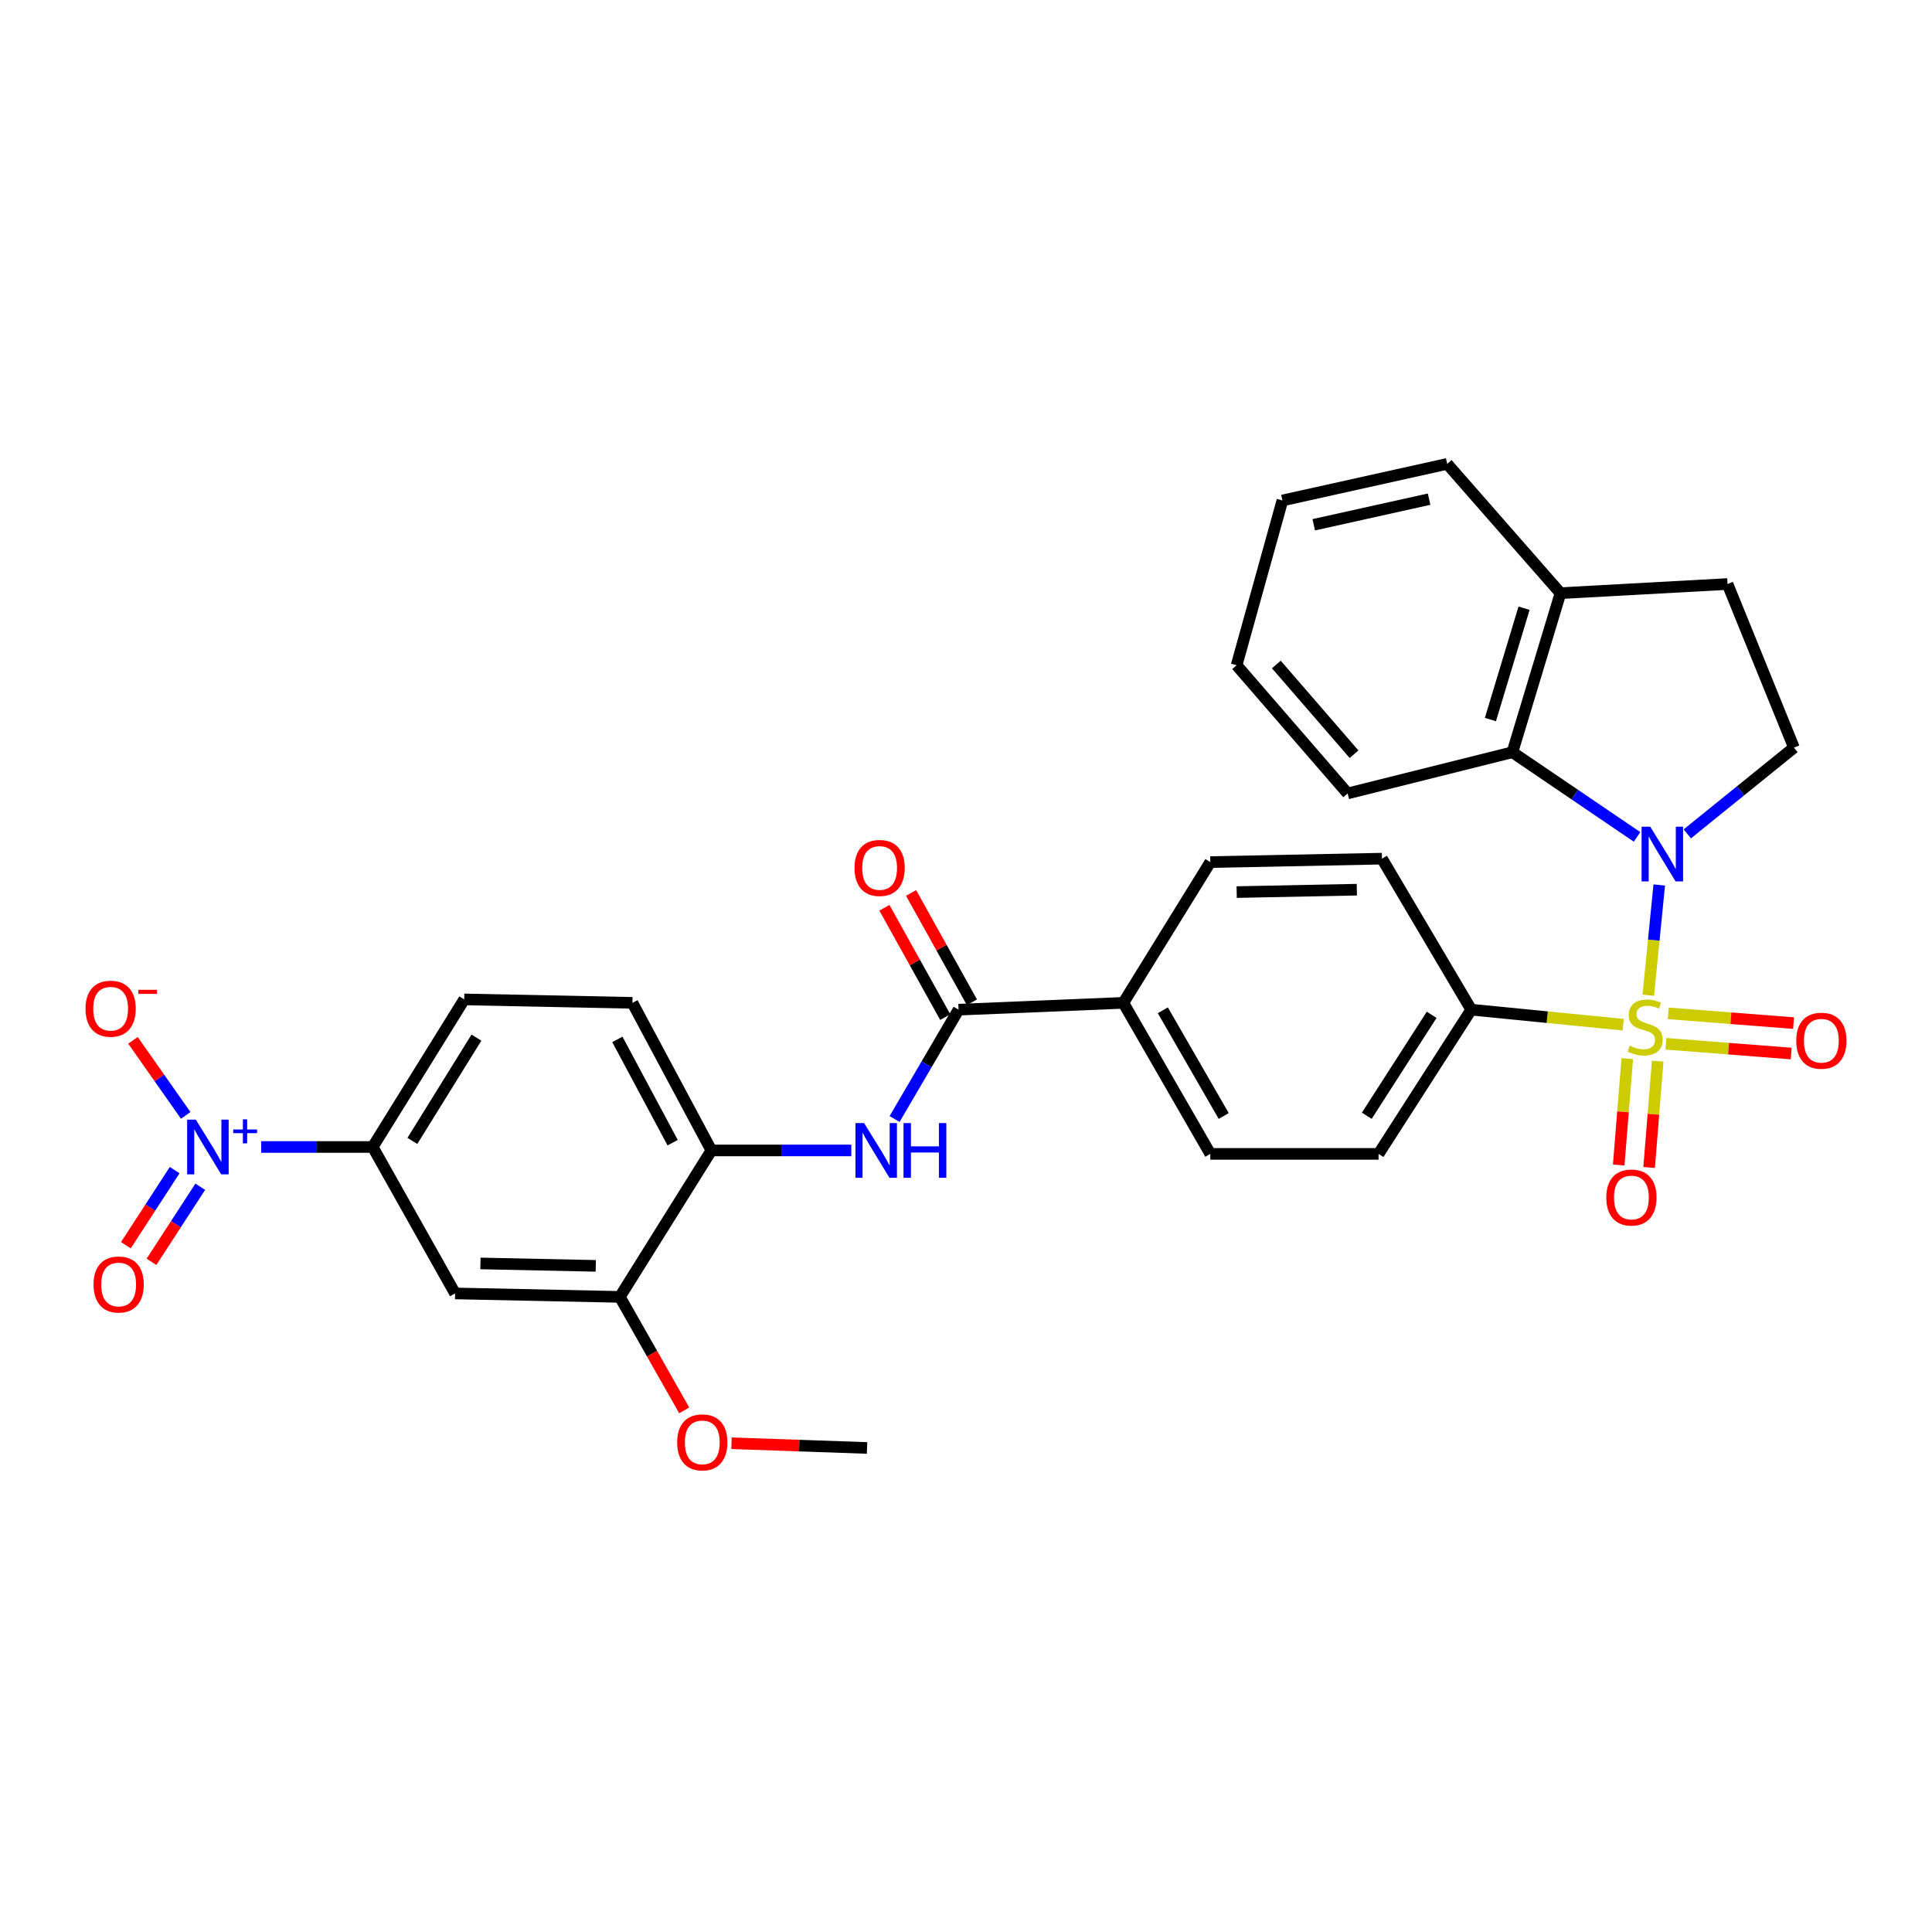<?xml version='1.0' encoding='iso-8859-1'?>
<svg version='1.1' baseProfile='full'
              xmlns='http://www.w3.org/2000/svg'
                      xmlns:rdkit='http://www.rdkit.org/xml'
                      xmlns:xlink='http://www.w3.org/1999/xlink'
                  xml:space='preserve'
width='1000px' height='1000px' viewBox='0 0 1000 1000'>
<!-- END OF HEADER -->
<rect style='opacity:1.0;fill:#FFFFFF;stroke:none' width='1000' height='1000' x='0' y='0'> </rect>
<path class='bond-0' d='M 853.149,515.134 L 855.988,486.598' style='fill:none;fill-rule:evenodd;stroke:#CCCC00;stroke-width:6px;stroke-linecap:butt;stroke-linejoin:miter;stroke-opacity:1' />
<path class='bond-0' d='M 855.988,486.598 L 858.827,458.063' style='fill:none;fill-rule:evenodd;stroke:#0000FF;stroke-width:6px;stroke-linecap:butt;stroke-linejoin:miter;stroke-opacity:1' />
<path class='bond-6' d='M 840.179,530.379 L 800.843,526.491' style='fill:none;fill-rule:evenodd;stroke:#CCCC00;stroke-width:6px;stroke-linecap:butt;stroke-linejoin:miter;stroke-opacity:1' />
<path class='bond-6' d='M 800.843,526.491 L 761.508,522.602' style='fill:none;fill-rule:evenodd;stroke:#000000;stroke-width:6px;stroke-linecap:butt;stroke-linejoin:miter;stroke-opacity:1' />
<path class='bond-10' d='M 862.275,540.26 L 894.697,542.783' style='fill:none;fill-rule:evenodd;stroke:#CCCC00;stroke-width:6px;stroke-linecap:butt;stroke-linejoin:miter;stroke-opacity:1' />
<path class='bond-10' d='M 894.697,542.783 L 927.12,545.307' style='fill:none;fill-rule:evenodd;stroke:#FF0000;stroke-width:6px;stroke-linecap:butt;stroke-linejoin:miter;stroke-opacity:1' />
<path class='bond-10' d='M 863.5,524.511 L 895.923,527.034' style='fill:none;fill-rule:evenodd;stroke:#CCCC00;stroke-width:6px;stroke-linecap:butt;stroke-linejoin:miter;stroke-opacity:1' />
<path class='bond-10' d='M 895.923,527.034 L 928.346,529.558' style='fill:none;fill-rule:evenodd;stroke:#FF0000;stroke-width:6px;stroke-linecap:butt;stroke-linejoin:miter;stroke-opacity:1' />
<path class='bond-11' d='M 842.272,547.96 L 840.058,575.486' style='fill:none;fill-rule:evenodd;stroke:#CCCC00;stroke-width:6px;stroke-linecap:butt;stroke-linejoin:miter;stroke-opacity:1' />
<path class='bond-11' d='M 840.058,575.486 L 837.844,603.011' style='fill:none;fill-rule:evenodd;stroke:#FF0000;stroke-width:6px;stroke-linecap:butt;stroke-linejoin:miter;stroke-opacity:1' />
<path class='bond-11' d='M 858.018,549.227 L 855.803,576.752' style='fill:none;fill-rule:evenodd;stroke:#CCCC00;stroke-width:6px;stroke-linecap:butt;stroke-linejoin:miter;stroke-opacity:1' />
<path class='bond-11' d='M 855.803,576.752 L 853.589,604.278' style='fill:none;fill-rule:evenodd;stroke:#FF0000;stroke-width:6px;stroke-linecap:butt;stroke-linejoin:miter;stroke-opacity:1' />
<path class='bond-2' d='M 847.334,433.179 L 815.079,411.27' style='fill:none;fill-rule:evenodd;stroke:#0000FF;stroke-width:6px;stroke-linecap:butt;stroke-linejoin:miter;stroke-opacity:1' />
<path class='bond-2' d='M 815.079,411.27 L 782.824,389.36' style='fill:none;fill-rule:evenodd;stroke:#000000;stroke-width:6px;stroke-linecap:butt;stroke-linejoin:miter;stroke-opacity:1' />
<path class='bond-8' d='M 873.349,431.61 L 900.947,409.292' style='fill:none;fill-rule:evenodd;stroke:#0000FF;stroke-width:6px;stroke-linecap:butt;stroke-linejoin:miter;stroke-opacity:1' />
<path class='bond-8' d='M 900.947,409.292 L 928.545,386.973' style='fill:none;fill-rule:evenodd;stroke:#000000;stroke-width:6px;stroke-linecap:butt;stroke-linejoin:miter;stroke-opacity:1' />
<path class='bond-1' d='M 135.189,593.676 L 164.05,593.676' style='fill:none;fill-rule:evenodd;stroke:#0000FF;stroke-width:6px;stroke-linecap:butt;stroke-linejoin:miter;stroke-opacity:1' />
<path class='bond-1' d='M 164.05,593.676 L 192.911,593.676' style='fill:none;fill-rule:evenodd;stroke:#000000;stroke-width:6px;stroke-linecap:butt;stroke-linejoin:miter;stroke-opacity:1' />
<path class='bond-13' d='M 96.124,577.327 L 82.473,557.9' style='fill:none;fill-rule:evenodd;stroke:#0000FF;stroke-width:6px;stroke-linecap:butt;stroke-linejoin:miter;stroke-opacity:1' />
<path class='bond-13' d='M 82.473,557.9 L 68.823,538.472' style='fill:none;fill-rule:evenodd;stroke:#FF0000;stroke-width:6px;stroke-linecap:butt;stroke-linejoin:miter;stroke-opacity:1' />
<path class='bond-15' d='M 90.41,605.653 L 77.785,625.082' style='fill:none;fill-rule:evenodd;stroke:#0000FF;stroke-width:6px;stroke-linecap:butt;stroke-linejoin:miter;stroke-opacity:1' />
<path class='bond-15' d='M 77.785,625.082 L 65.16,644.511' style='fill:none;fill-rule:evenodd;stroke:#FF0000;stroke-width:6px;stroke-linecap:butt;stroke-linejoin:miter;stroke-opacity:1' />
<path class='bond-15' d='M 103.656,614.259 L 91.031,633.689' style='fill:none;fill-rule:evenodd;stroke:#0000FF;stroke-width:6px;stroke-linecap:butt;stroke-linejoin:miter;stroke-opacity:1' />
<path class='bond-15' d='M 91.031,633.689 L 78.406,653.118' style='fill:none;fill-rule:evenodd;stroke:#FF0000;stroke-width:6px;stroke-linecap:butt;stroke-linejoin:miter;stroke-opacity:1' />
<path class='bond-16' d='M 782.824,389.36 L 807.703,307.018' style='fill:none;fill-rule:evenodd;stroke:#000000;stroke-width:6px;stroke-linecap:butt;stroke-linejoin:miter;stroke-opacity:1' />
<path class='bond-16' d='M 771.435,372.44 L 788.85,314.8' style='fill:none;fill-rule:evenodd;stroke:#000000;stroke-width:6px;stroke-linecap:butt;stroke-linejoin:miter;stroke-opacity:1' />
<path class='bond-26' d='M 782.824,389.36 L 697.533,410.676' style='fill:none;fill-rule:evenodd;stroke:#000000;stroke-width:6px;stroke-linecap:butt;stroke-linejoin:miter;stroke-opacity:1' />
<path class='bond-3' d='M 496.156,522.602 L 581.439,519.074' style='fill:none;fill-rule:evenodd;stroke:#000000;stroke-width:6px;stroke-linecap:butt;stroke-linejoin:miter;stroke-opacity:1' />
<path class='bond-4' d='M 496.156,522.602 L 479.596,550.899' style='fill:none;fill-rule:evenodd;stroke:#000000;stroke-width:6px;stroke-linecap:butt;stroke-linejoin:miter;stroke-opacity:1' />
<path class='bond-4' d='M 479.596,550.899 L 463.037,579.196' style='fill:none;fill-rule:evenodd;stroke:#0000FF;stroke-width:6px;stroke-linecap:butt;stroke-linejoin:miter;stroke-opacity:1' />
<path class='bond-17' d='M 503.058,518.761 L 487.315,490.474' style='fill:none;fill-rule:evenodd;stroke:#000000;stroke-width:6px;stroke-linecap:butt;stroke-linejoin:miter;stroke-opacity:1' />
<path class='bond-17' d='M 487.315,490.474 L 471.573,462.187' style='fill:none;fill-rule:evenodd;stroke:#FF0000;stroke-width:6px;stroke-linecap:butt;stroke-linejoin:miter;stroke-opacity:1' />
<path class='bond-17' d='M 489.255,526.443 L 473.512,498.156' style='fill:none;fill-rule:evenodd;stroke:#000000;stroke-width:6px;stroke-linecap:butt;stroke-linejoin:miter;stroke-opacity:1' />
<path class='bond-17' d='M 473.512,498.156 L 457.77,469.868' style='fill:none;fill-rule:evenodd;stroke:#FF0000;stroke-width:6px;stroke-linecap:butt;stroke-linejoin:miter;stroke-opacity:1' />
<path class='bond-9' d='M 440.643,595.467 L 404.429,595.467' style='fill:none;fill-rule:evenodd;stroke:#0000FF;stroke-width:6px;stroke-linecap:butt;stroke-linejoin:miter;stroke-opacity:1' />
<path class='bond-9' d='M 404.429,595.467 L 368.215,595.467' style='fill:none;fill-rule:evenodd;stroke:#000000;stroke-width:6px;stroke-linecap:butt;stroke-linejoin:miter;stroke-opacity:1' />
<path class='bond-5' d='M 192.911,593.676 L 240.283,517.293' style='fill:none;fill-rule:evenodd;stroke:#000000;stroke-width:6px;stroke-linecap:butt;stroke-linejoin:miter;stroke-opacity:1' />
<path class='bond-5' d='M 213.441,590.544 L 246.601,537.075' style='fill:none;fill-rule:evenodd;stroke:#000000;stroke-width:6px;stroke-linecap:butt;stroke-linejoin:miter;stroke-opacity:1' />
<path class='bond-34' d='M 192.911,593.676 L 235.552,669.481' style='fill:none;fill-rule:evenodd;stroke:#000000;stroke-width:6px;stroke-linecap:butt;stroke-linejoin:miter;stroke-opacity:1' />
<path class='bond-21' d='M 761.508,522.602 L 713.54,597.248' style='fill:none;fill-rule:evenodd;stroke:#000000;stroke-width:6px;stroke-linecap:butt;stroke-linejoin:miter;stroke-opacity:1' />
<path class='bond-21' d='M 741.023,525.259 L 707.446,577.512' style='fill:none;fill-rule:evenodd;stroke:#000000;stroke-width:6px;stroke-linecap:butt;stroke-linejoin:miter;stroke-opacity:1' />
<path class='bond-22' d='M 761.508,522.602 L 715.295,444.437' style='fill:none;fill-rule:evenodd;stroke:#000000;stroke-width:6px;stroke-linecap:butt;stroke-linejoin:miter;stroke-opacity:1' />
<path class='bond-7' d='M 235.552,669.481 L 320.826,671.271' style='fill:none;fill-rule:evenodd;stroke:#000000;stroke-width:6px;stroke-linecap:butt;stroke-linejoin:miter;stroke-opacity:1' />
<path class='bond-7' d='M 248.675,653.957 L 308.367,655.21' style='fill:none;fill-rule:evenodd;stroke:#000000;stroke-width:6px;stroke-linecap:butt;stroke-linejoin:miter;stroke-opacity:1' />
<path class='bond-18' d='M 928.545,386.973 L 894.161,302.287' style='fill:none;fill-rule:evenodd;stroke:#000000;stroke-width:6px;stroke-linecap:butt;stroke-linejoin:miter;stroke-opacity:1' />
<path class='bond-12' d='M 368.215,595.467 L 320.826,671.271' style='fill:none;fill-rule:evenodd;stroke:#000000;stroke-width:6px;stroke-linecap:butt;stroke-linejoin:miter;stroke-opacity:1' />
<path class='bond-20' d='M 368.215,595.467 L 327.346,519.074' style='fill:none;fill-rule:evenodd;stroke:#000000;stroke-width:6px;stroke-linecap:butt;stroke-linejoin:miter;stroke-opacity:1' />
<path class='bond-20' d='M 348.156,591.459 L 319.548,537.984' style='fill:none;fill-rule:evenodd;stroke:#000000;stroke-width:6px;stroke-linecap:butt;stroke-linejoin:miter;stroke-opacity:1' />
<path class='bond-25' d='M 320.826,671.271 L 337.489,700.639' style='fill:none;fill-rule:evenodd;stroke:#000000;stroke-width:6px;stroke-linecap:butt;stroke-linejoin:miter;stroke-opacity:1' />
<path class='bond-25' d='M 337.489,700.639 L 354.151,730.006' style='fill:none;fill-rule:evenodd;stroke:#FF0000;stroke-width:6px;stroke-linecap:butt;stroke-linejoin:miter;stroke-opacity:1' />
<path class='bond-14' d='M 581.439,519.074 L 626.458,446.218' style='fill:none;fill-rule:evenodd;stroke:#000000;stroke-width:6px;stroke-linecap:butt;stroke-linejoin:miter;stroke-opacity:1' />
<path class='bond-31' d='M 581.439,519.074 L 626.458,597.248' style='fill:none;fill-rule:evenodd;stroke:#000000;stroke-width:6px;stroke-linecap:butt;stroke-linejoin:miter;stroke-opacity:1' />
<path class='bond-31' d='M 601.88,522.917 L 633.394,577.639' style='fill:none;fill-rule:evenodd;stroke:#000000;stroke-width:6px;stroke-linecap:butt;stroke-linejoin:miter;stroke-opacity:1' />
<path class='bond-27' d='M 807.703,307.018 L 749.064,240.103' style='fill:none;fill-rule:evenodd;stroke:#000000;stroke-width:6px;stroke-linecap:butt;stroke-linejoin:miter;stroke-opacity:1' />
<path class='bond-32' d='M 807.703,307.018 L 894.161,302.287' style='fill:none;fill-rule:evenodd;stroke:#000000;stroke-width:6px;stroke-linecap:butt;stroke-linejoin:miter;stroke-opacity:1' />
<path class='bond-19' d='M 240.283,517.293 L 327.346,519.074' style='fill:none;fill-rule:evenodd;stroke:#000000;stroke-width:6px;stroke-linecap:butt;stroke-linejoin:miter;stroke-opacity:1' />
<path class='bond-23' d='M 713.54,597.248 L 626.458,597.248' style='fill:none;fill-rule:evenodd;stroke:#000000;stroke-width:6px;stroke-linecap:butt;stroke-linejoin:miter;stroke-opacity:1' />
<path class='bond-24' d='M 715.295,444.437 L 626.458,446.218' style='fill:none;fill-rule:evenodd;stroke:#000000;stroke-width:6px;stroke-linecap:butt;stroke-linejoin:miter;stroke-opacity:1' />
<path class='bond-24' d='M 702.286,460.497 L 640.1,461.744' style='fill:none;fill-rule:evenodd;stroke:#000000;stroke-width:6px;stroke-linecap:butt;stroke-linejoin:miter;stroke-opacity:1' />
<path class='bond-28' d='M 378.636,747.016 L 413.71,748.239' style='fill:none;fill-rule:evenodd;stroke:#FF0000;stroke-width:6px;stroke-linecap:butt;stroke-linejoin:miter;stroke-opacity:1' />
<path class='bond-28' d='M 413.71,748.239 L 448.785,749.463' style='fill:none;fill-rule:evenodd;stroke:#000000;stroke-width:6px;stroke-linecap:butt;stroke-linejoin:miter;stroke-opacity:1' />
<path class='bond-29' d='M 697.533,410.676 L 640.069,344.332' style='fill:none;fill-rule:evenodd;stroke:#000000;stroke-width:6px;stroke-linecap:butt;stroke-linejoin:miter;stroke-opacity:1' />
<path class='bond-29' d='M 700.853,390.383 L 660.629,343.942' style='fill:none;fill-rule:evenodd;stroke:#000000;stroke-width:6px;stroke-linecap:butt;stroke-linejoin:miter;stroke-opacity:1' />
<path class='bond-33' d='M 749.064,240.103 L 663.772,259.041' style='fill:none;fill-rule:evenodd;stroke:#000000;stroke-width:6px;stroke-linecap:butt;stroke-linejoin:miter;stroke-opacity:1' />
<path class='bond-33' d='M 739.694,258.364 L 679.99,271.621' style='fill:none;fill-rule:evenodd;stroke:#000000;stroke-width:6px;stroke-linecap:butt;stroke-linejoin:miter;stroke-opacity:1' />
<path class='bond-30' d='M 640.069,344.332 L 663.772,259.041' style='fill:none;fill-rule:evenodd;stroke:#000000;stroke-width:6px;stroke-linecap:butt;stroke-linejoin:miter;stroke-opacity:1' />
<path  class='atom-0' d='M 843.52 541.22
Q 843.84 541.34, 845.16 541.9
Q 846.48 542.46, 847.92 542.82
Q 849.4 543.14, 850.84 543.14
Q 853.52 543.14, 855.08 541.86
Q 856.64 540.54, 856.64 538.26
Q 856.64 536.7, 855.84 535.74
Q 855.08 534.78, 853.88 534.26
Q 852.68 533.74, 850.68 533.14
Q 848.16 532.38, 846.64 531.66
Q 845.16 530.94, 844.08 529.42
Q 843.04 527.9, 843.04 525.34
Q 843.04 521.78, 845.44 519.58
Q 847.88 517.38, 852.68 517.38
Q 855.96 517.38, 859.68 518.94
L 858.76 522.02
Q 855.36 520.62, 852.8 520.62
Q 850.04 520.62, 848.52 521.78
Q 847 522.9, 847.04 524.86
Q 847.04 526.38, 847.8 527.3
Q 848.6 528.22, 849.72 528.74
Q 850.88 529.26, 852.8 529.86
Q 855.36 530.66, 856.88 531.46
Q 858.4 532.26, 859.48 533.9
Q 860.6 535.5, 860.6 538.26
Q 860.6 542.18, 857.96 544.3
Q 855.36 546.38, 851 546.38
Q 848.48 546.38, 846.56 545.82
Q 844.68 545.3, 842.44 544.38
L 843.52 541.22
' fill='#CCCC00'/>
<path  class='atom-1' d='M 854.159 427.907
L 863.439 442.907
Q 864.359 444.387, 865.839 447.067
Q 867.319 449.747, 867.399 449.907
L 867.399 427.907
L 871.159 427.907
L 871.159 456.227
L 867.279 456.227
L 857.319 439.827
Q 856.159 437.907, 854.919 435.707
Q 853.719 433.507, 853.359 432.827
L 853.359 456.227
L 849.679 456.227
L 849.679 427.907
L 854.159 427.907
' fill='#0000FF'/>
<path  class='atom-2' d='M 101.351 579.516
L 110.631 594.516
Q 111.551 595.996, 113.031 598.676
Q 114.511 601.356, 114.591 601.516
L 114.591 579.516
L 118.351 579.516
L 118.351 607.836
L 114.471 607.836
L 104.511 591.436
Q 103.351 589.516, 102.111 587.316
Q 100.911 585.116, 100.551 584.436
L 100.551 607.836
L 96.871 607.836
L 96.871 579.516
L 101.351 579.516
' fill='#0000FF'/>
<path  class='atom-2' d='M 120.727 584.621
L 125.717 584.621
L 125.717 579.368
L 127.934 579.368
L 127.934 584.621
L 133.056 584.621
L 133.056 586.522
L 127.934 586.522
L 127.934 591.802
L 125.717 591.802
L 125.717 586.522
L 120.727 586.522
L 120.727 584.621
' fill='#0000FF'/>
<path  class='atom-5' d='M 447.255 581.307
L 456.535 596.307
Q 457.455 597.787, 458.935 600.467
Q 460.415 603.147, 460.495 603.307
L 460.495 581.307
L 464.255 581.307
L 464.255 609.627
L 460.375 609.627
L 450.415 593.227
Q 449.255 591.307, 448.015 589.107
Q 446.815 586.907, 446.455 586.227
L 446.455 609.627
L 442.775 609.627
L 442.775 581.307
L 447.255 581.307
' fill='#0000FF'/>
<path  class='atom-5' d='M 467.655 581.307
L 471.495 581.307
L 471.495 593.347
L 485.975 593.347
L 485.975 581.307
L 489.815 581.307
L 489.815 609.627
L 485.975 609.627
L 485.975 596.547
L 471.495 596.547
L 471.495 609.627
L 467.655 609.627
L 467.655 581.307
' fill='#0000FF'/>
<path  class='atom-11' d='M 929.735 538.68
Q 929.735 531.88, 933.095 528.08
Q 936.455 524.28, 942.735 524.28
Q 949.015 524.28, 952.375 528.08
Q 955.735 531.88, 955.735 538.68
Q 955.735 545.56, 952.335 549.48
Q 948.935 553.36, 942.735 553.36
Q 936.495 553.36, 933.095 549.48
Q 929.735 545.6, 929.735 538.68
M 942.735 550.16
Q 947.055 550.16, 949.375 547.28
Q 951.735 544.36, 951.735 538.68
Q 951.735 533.12, 949.375 530.32
Q 947.055 527.48, 942.735 527.48
Q 938.415 527.48, 936.055 530.28
Q 933.735 533.08, 933.735 538.68
Q 933.735 544.4, 936.055 547.28
Q 938.415 550.16, 942.735 550.16
' fill='#FF0000'/>
<path  class='atom-12' d='M 831.421 619.829
Q 831.421 613.029, 834.781 609.229
Q 838.141 605.429, 844.421 605.429
Q 850.701 605.429, 854.061 609.229
Q 857.421 613.029, 857.421 619.829
Q 857.421 626.709, 854.021 630.629
Q 850.621 634.509, 844.421 634.509
Q 838.181 634.509, 834.781 630.629
Q 831.421 626.749, 831.421 619.829
M 844.421 631.309
Q 848.741 631.309, 851.061 628.429
Q 853.421 625.509, 853.421 619.829
Q 853.421 614.269, 851.061 611.469
Q 848.741 608.629, 844.421 608.629
Q 840.101 608.629, 837.741 611.429
Q 835.421 614.229, 835.421 619.829
Q 835.421 625.549, 837.741 628.429
Q 840.101 631.309, 844.421 631.309
' fill='#FF0000'/>
<path  class='atom-14' d='M 44.265 522.103
Q 44.265 515.303, 47.625 511.503
Q 50.985 507.703, 57.265 507.703
Q 63.545 507.703, 66.905 511.503
Q 70.265 515.303, 70.265 522.103
Q 70.265 528.983, 66.865 532.903
Q 63.465 536.783, 57.265 536.783
Q 51.025 536.783, 47.625 532.903
Q 44.265 529.023, 44.265 522.103
M 57.265 533.583
Q 61.585 533.583, 63.905 530.703
Q 66.265 527.783, 66.265 522.103
Q 66.265 516.543, 63.905 513.743
Q 61.585 510.903, 57.265 510.903
Q 52.945 510.903, 50.585 513.703
Q 48.265 516.503, 48.265 522.103
Q 48.265 527.823, 50.585 530.703
Q 52.945 533.583, 57.265 533.583
' fill='#FF0000'/>
<path  class='atom-14' d='M 71.585 512.325
L 81.274 512.325
L 81.274 514.437
L 71.585 514.437
L 71.585 512.325
' fill='#FF0000'/>
<path  class='atom-16' d='M 48.416 664.848
Q 48.416 658.048, 51.776 654.248
Q 55.136 650.448, 61.416 650.448
Q 67.696 650.448, 71.056 654.248
Q 74.416 658.048, 74.416 664.848
Q 74.416 671.728, 71.016 675.648
Q 67.616 679.528, 61.416 679.528
Q 55.176 679.528, 51.776 675.648
Q 48.416 671.768, 48.416 664.848
M 61.416 676.328
Q 65.736 676.328, 68.056 673.448
Q 70.416 670.528, 70.416 664.848
Q 70.416 659.288, 68.056 656.488
Q 65.736 653.648, 61.416 653.648
Q 57.096 653.648, 54.736 656.448
Q 52.416 659.248, 52.416 664.848
Q 52.416 670.568, 54.736 673.448
Q 57.096 676.328, 61.416 676.328
' fill='#FF0000'/>
<path  class='atom-18' d='M 442.288 449.247
Q 442.288 442.447, 445.648 438.647
Q 449.008 434.847, 455.288 434.847
Q 461.568 434.847, 464.928 438.647
Q 468.288 442.447, 468.288 449.247
Q 468.288 456.127, 464.888 460.047
Q 461.488 463.927, 455.288 463.927
Q 449.048 463.927, 445.648 460.047
Q 442.288 456.167, 442.288 449.247
M 455.288 460.727
Q 459.608 460.727, 461.928 457.847
Q 464.288 454.927, 464.288 449.247
Q 464.288 443.687, 461.928 440.887
Q 459.608 438.047, 455.288 438.047
Q 450.968 438.047, 448.608 440.847
Q 446.288 443.647, 446.288 449.247
Q 446.288 454.967, 448.608 457.847
Q 450.968 460.727, 455.288 460.727
' fill='#FF0000'/>
<path  class='atom-26' d='M 350.502 746.568
Q 350.502 739.768, 353.862 735.968
Q 357.222 732.168, 363.502 732.168
Q 369.782 732.168, 373.142 735.968
Q 376.502 739.768, 376.502 746.568
Q 376.502 753.448, 373.102 757.368
Q 369.702 761.248, 363.502 761.248
Q 357.262 761.248, 353.862 757.368
Q 350.502 753.488, 350.502 746.568
M 363.502 758.048
Q 367.822 758.048, 370.142 755.168
Q 372.502 752.248, 372.502 746.568
Q 372.502 741.008, 370.142 738.208
Q 367.822 735.368, 363.502 735.368
Q 359.182 735.368, 356.822 738.168
Q 354.502 740.968, 354.502 746.568
Q 354.502 752.288, 356.822 755.168
Q 359.182 758.048, 363.502 758.048
' fill='#FF0000'/>
</svg>
